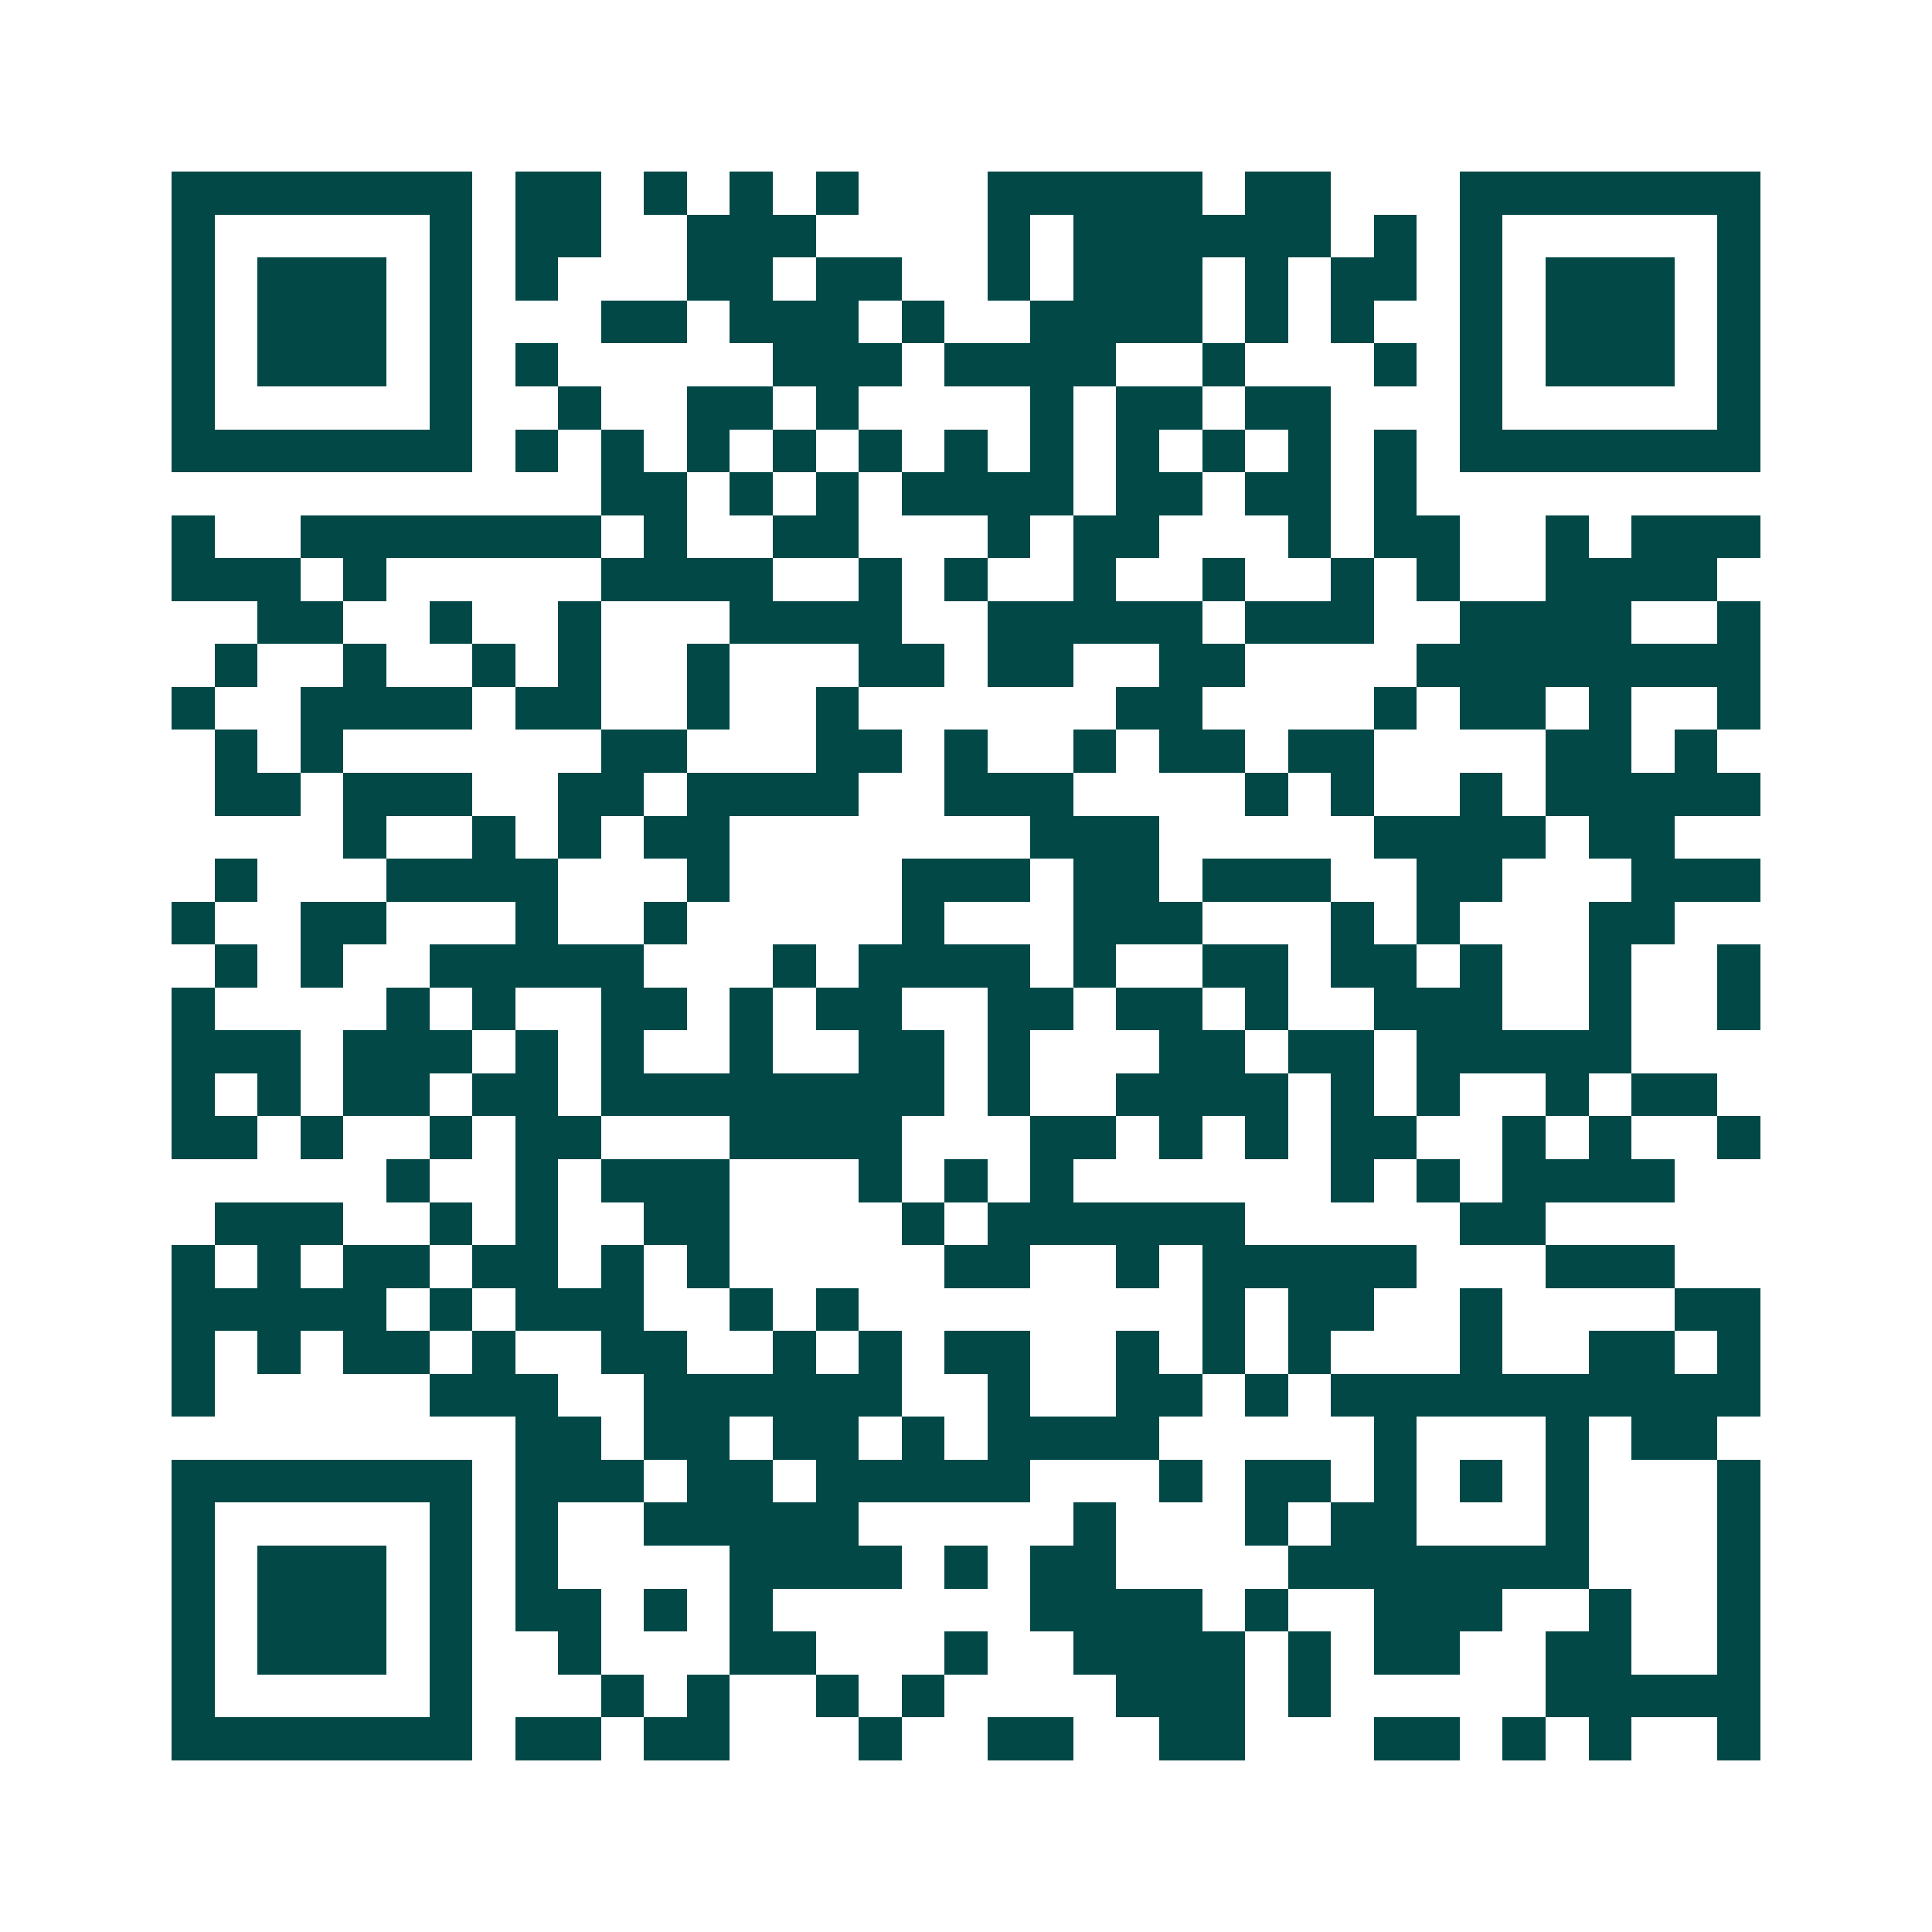 <svg xmlns="http://www.w3.org/2000/svg" width="200" height="200" viewBox="0 0 45 45" shape-rendering="crispEdges"><path fill="#ffffff" d="M0 0h45v45H0z"/><path stroke="#014847" d="M4 4.5h7m1 0h2m1 0h1m1 0h1m1 0h1m3 0h5m1 0h2m3 0h7M4 5.5h1m5 0h1m1 0h2m2 0h3m4 0h1m1 0h6m1 0h1m1 0h1m5 0h1M4 6.5h1m1 0h3m1 0h1m1 0h1m3 0h2m1 0h2m2 0h1m1 0h3m1 0h1m1 0h2m1 0h1m1 0h3m1 0h1M4 7.5h1m1 0h3m1 0h1m3 0h2m1 0h3m1 0h1m2 0h4m1 0h1m1 0h1m2 0h1m1 0h3m1 0h1M4 8.5h1m1 0h3m1 0h1m1 0h1m5 0h3m1 0h4m2 0h1m3 0h1m1 0h1m1 0h3m1 0h1M4 9.5h1m5 0h1m2 0h1m2 0h2m1 0h1m4 0h1m1 0h2m1 0h2m3 0h1m5 0h1M4 10.5h7m1 0h1m1 0h1m1 0h1m1 0h1m1 0h1m1 0h1m1 0h1m1 0h1m1 0h1m1 0h1m1 0h1m1 0h7M14 11.5h2m1 0h1m1 0h1m1 0h4m1 0h2m1 0h2m1 0h1M4 12.5h1m2 0h7m1 0h1m2 0h2m3 0h1m1 0h2m3 0h1m1 0h2m2 0h1m1 0h3M4 13.5h3m1 0h1m5 0h4m2 0h1m1 0h1m2 0h1m2 0h1m2 0h1m1 0h1m2 0h4M6 14.5h2m2 0h1m2 0h1m3 0h4m2 0h5m1 0h3m2 0h4m2 0h1M5 15.5h1m2 0h1m2 0h1m1 0h1m2 0h1m3 0h2m1 0h2m2 0h2m4 0h8M4 16.5h1m2 0h4m1 0h2m2 0h1m2 0h1m6 0h2m4 0h1m1 0h2m1 0h1m2 0h1M5 17.5h1m1 0h1m6 0h2m3 0h2m1 0h1m2 0h1m1 0h2m1 0h2m4 0h2m1 0h1M5 18.5h2m1 0h3m2 0h2m1 0h4m2 0h3m4 0h1m1 0h1m2 0h1m1 0h5M8 19.5h1m2 0h1m1 0h1m1 0h2m7 0h3m5 0h4m1 0h2M5 20.5h1m3 0h4m3 0h1m4 0h3m1 0h2m1 0h3m2 0h2m3 0h3M4 21.5h1m2 0h2m3 0h1m2 0h1m5 0h1m3 0h3m3 0h1m1 0h1m3 0h2M5 22.5h1m1 0h1m2 0h5m3 0h1m1 0h4m1 0h1m2 0h2m1 0h2m1 0h1m2 0h1m2 0h1M4 23.5h1m4 0h1m1 0h1m2 0h2m1 0h1m1 0h2m2 0h2m1 0h2m1 0h1m2 0h3m2 0h1m2 0h1M4 24.5h3m1 0h3m1 0h1m1 0h1m2 0h1m2 0h2m1 0h1m3 0h2m1 0h2m1 0h5M4 25.5h1m1 0h1m1 0h2m1 0h2m1 0h8m1 0h1m2 0h4m1 0h1m1 0h1m2 0h1m1 0h2M4 26.5h2m1 0h1m2 0h1m1 0h2m3 0h4m3 0h2m1 0h1m1 0h1m1 0h2m2 0h1m1 0h1m2 0h1M9 27.5h1m2 0h1m1 0h3m3 0h1m1 0h1m1 0h1m6 0h1m1 0h1m1 0h4M5 28.5h3m2 0h1m1 0h1m2 0h2m4 0h1m1 0h6m5 0h2M4 29.5h1m1 0h1m1 0h2m1 0h2m1 0h1m1 0h1m5 0h2m2 0h1m1 0h5m3 0h3M4 30.5h5m1 0h1m1 0h3m2 0h1m1 0h1m8 0h1m1 0h2m2 0h1m4 0h2M4 31.5h1m1 0h1m1 0h2m1 0h1m2 0h2m2 0h1m1 0h1m1 0h2m2 0h1m1 0h1m1 0h1m3 0h1m2 0h2m1 0h1M4 32.5h1m5 0h3m2 0h6m2 0h1m2 0h2m1 0h1m1 0h10M12 33.5h2m1 0h2m1 0h2m1 0h1m1 0h4m5 0h1m3 0h1m1 0h2M4 34.5h7m1 0h3m1 0h2m1 0h5m3 0h1m1 0h2m1 0h1m1 0h1m1 0h1m3 0h1M4 35.5h1m5 0h1m1 0h1m2 0h5m5 0h1m3 0h1m1 0h2m3 0h1m3 0h1M4 36.5h1m1 0h3m1 0h1m1 0h1m4 0h4m1 0h1m1 0h2m4 0h7m3 0h1M4 37.5h1m1 0h3m1 0h1m1 0h2m1 0h1m1 0h1m6 0h4m1 0h1m2 0h3m2 0h1m2 0h1M4 38.5h1m1 0h3m1 0h1m2 0h1m3 0h2m3 0h1m2 0h4m1 0h1m1 0h2m2 0h2m2 0h1M4 39.5h1m5 0h1m3 0h1m1 0h1m2 0h1m1 0h1m4 0h3m1 0h1m5 0h5M4 40.5h7m1 0h2m1 0h2m3 0h1m2 0h2m2 0h2m3 0h2m1 0h1m1 0h1m2 0h1"/></svg>
